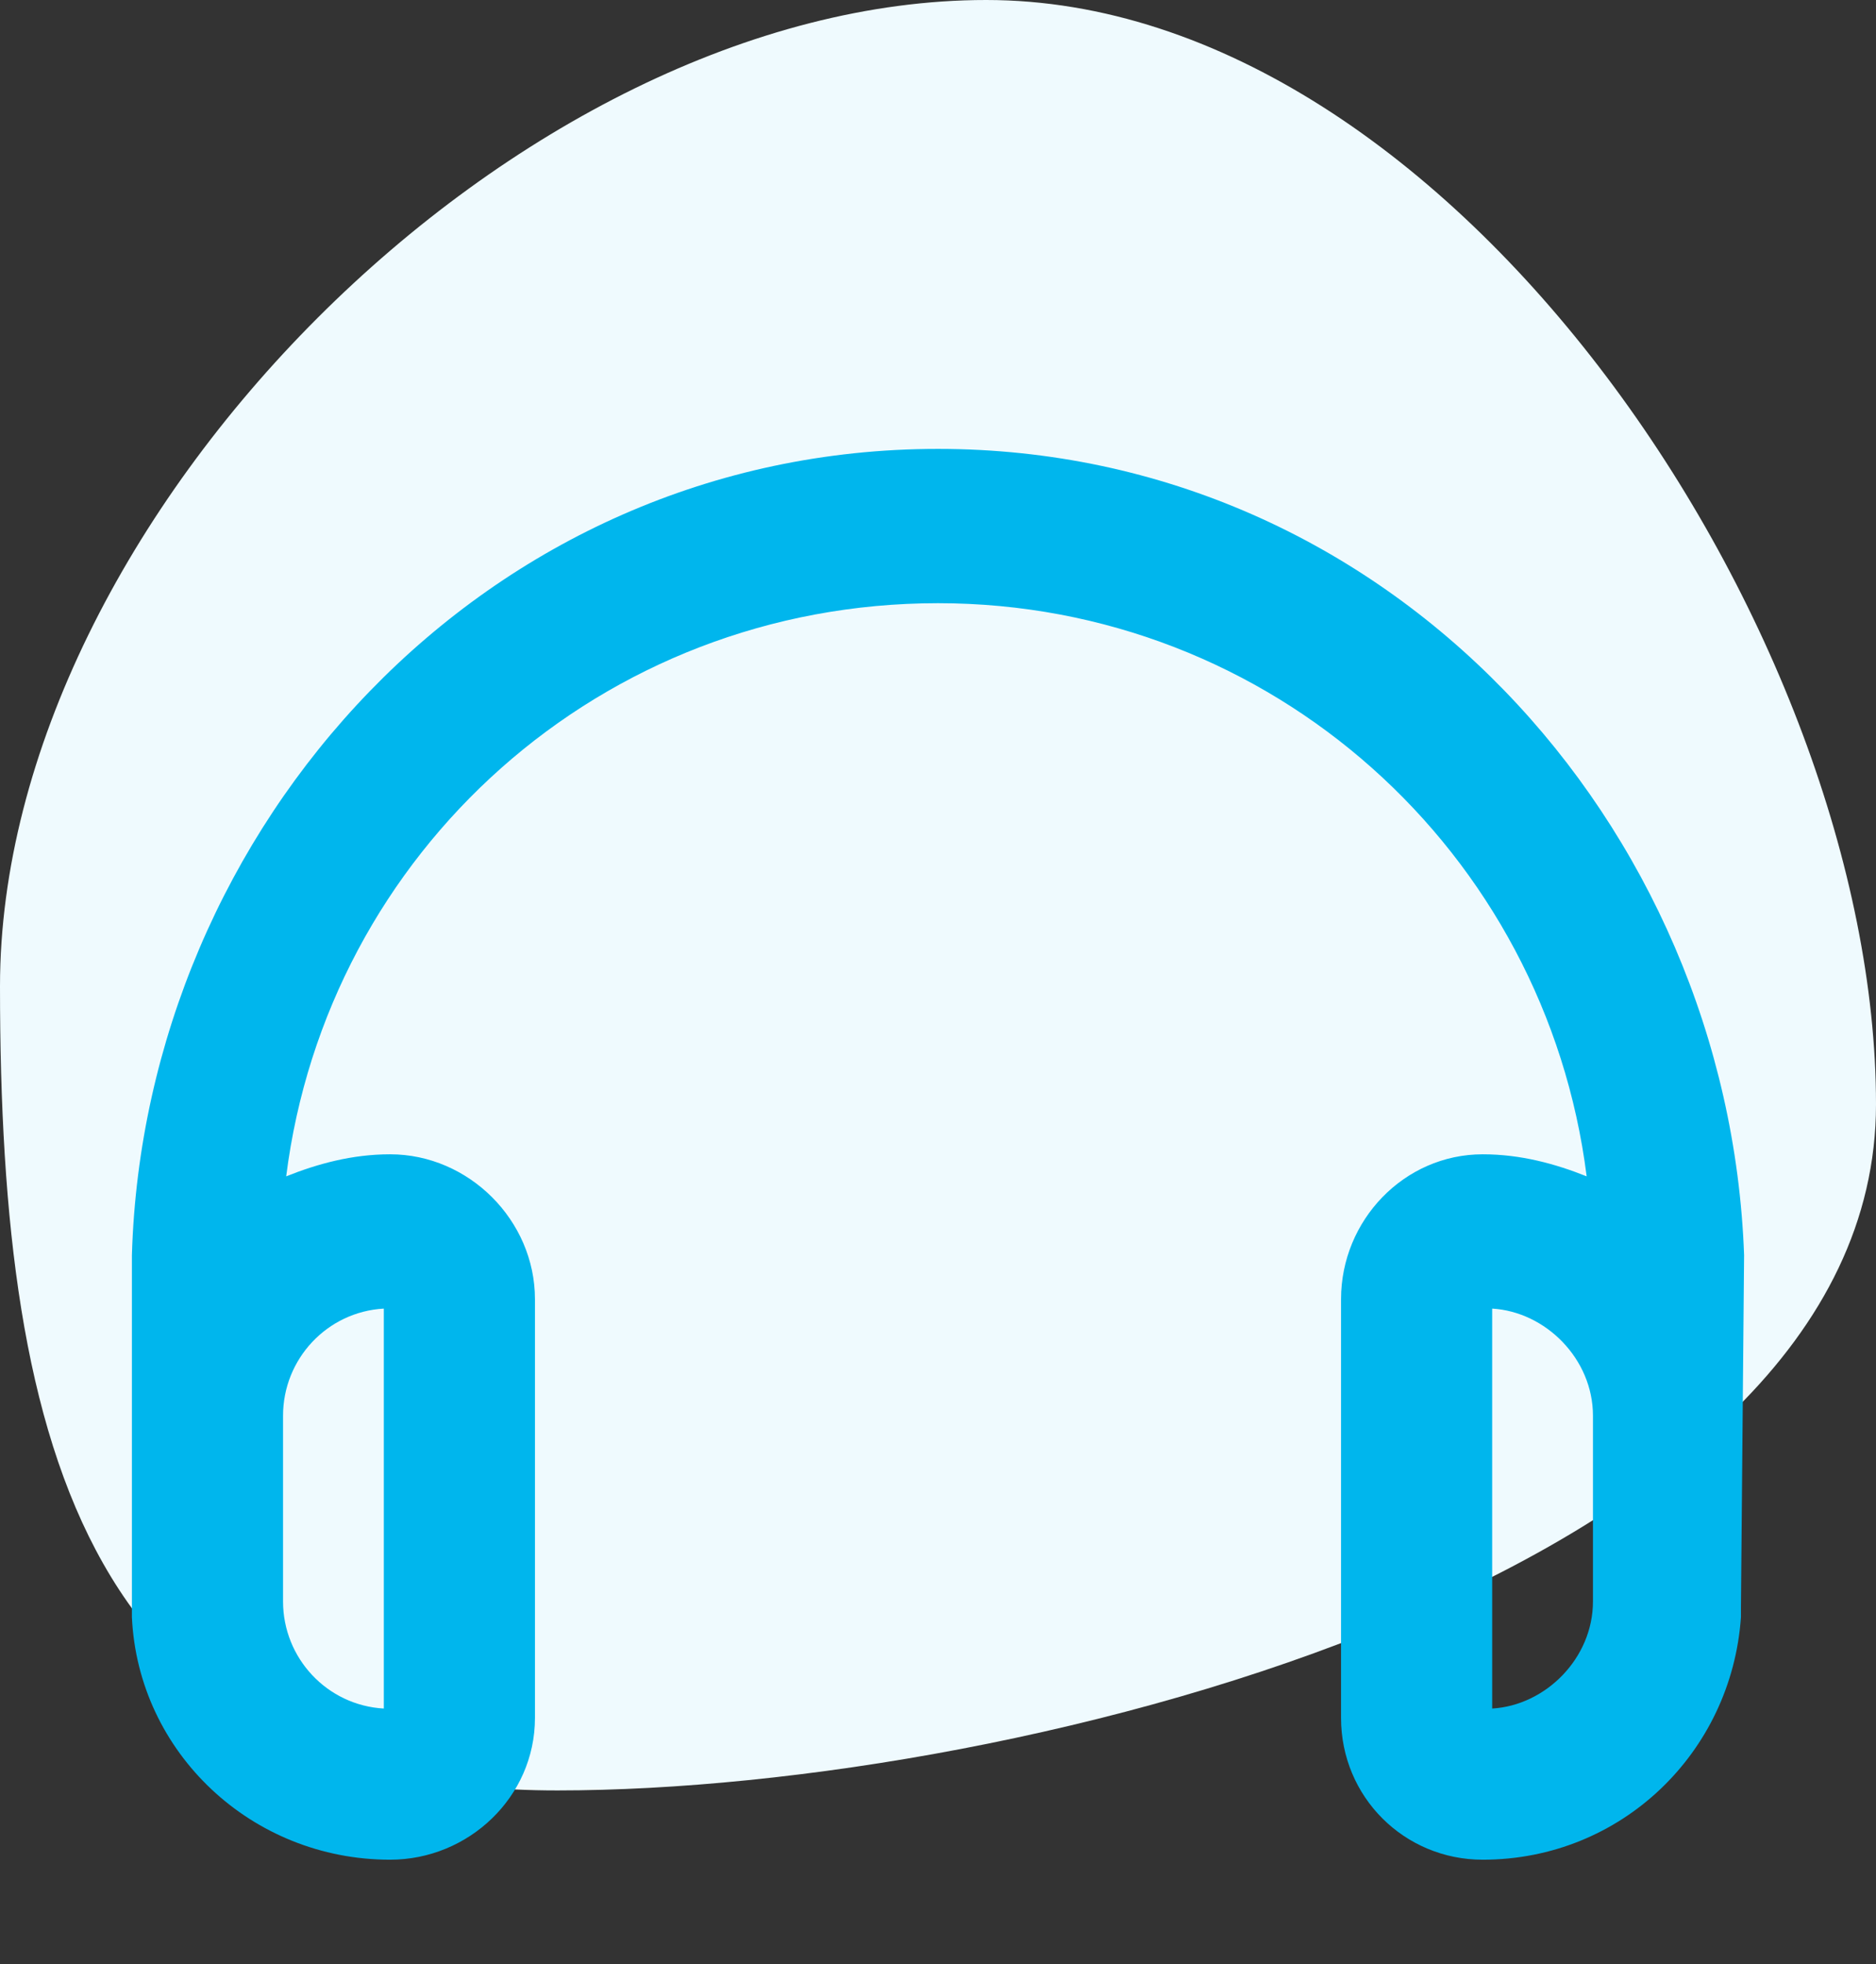 <svg width="128" height="134" viewBox="0 0 128 134" fill="none" xmlns="http://www.w3.org/2000/svg">
<rect x="0" y="0" width="128" height="134" fill="#333333" stroke="none"/>
<path d="M128 75.337C128 107.25 69.947 122.149 38.034 122.149C6.122 122.149 0 99.204 0 67.291C0 35.379 35.379 0 67.291 0C99.204 0 128 43.425 128 75.337Z" fill="#EFFAFE"/>
<path d="M64 30.625C94.723 30.625 117.926 56.191 119 85.625L118.785 109.688C118.785 109.902 118.785 110.117 118.785 110.332C118.141 119.57 110.621 126.875 101.168 126.875C95.797 126.875 91.5 122.578 91.5 117.207V88.633C91.5 83.262 95.797 78.75 101.168 78.75C103.746 78.75 106.109 79.394 108.258 80.254C105.465 58.125 86.773 41.152 64 41.152C41.012 41.152 22.32 58.125 19.527 80.254C21.676 79.394 24.039 78.75 26.617 78.75C31.988 78.75 36.5 83.262 36.5 88.633V117.207C36.5 122.578 31.988 126.875 26.617 126.875C17.164 126.875 9.43 119.57 9 110.332C9 110.117 9 109.902 9 109.688V85.625C9.859 56.406 33.062 30.625 64 30.625ZM26.188 89.277C22.32 89.492 19.312 92.715 19.312 96.582V109.258C19.312 113.125 22.32 116.348 26.188 116.562V89.277ZM101.812 116.562C105.465 116.348 108.688 113.125 108.688 109.258V96.582C108.688 92.715 105.465 89.492 101.812 89.277V116.562Z" fill="#00B6ED"/>
</svg>
